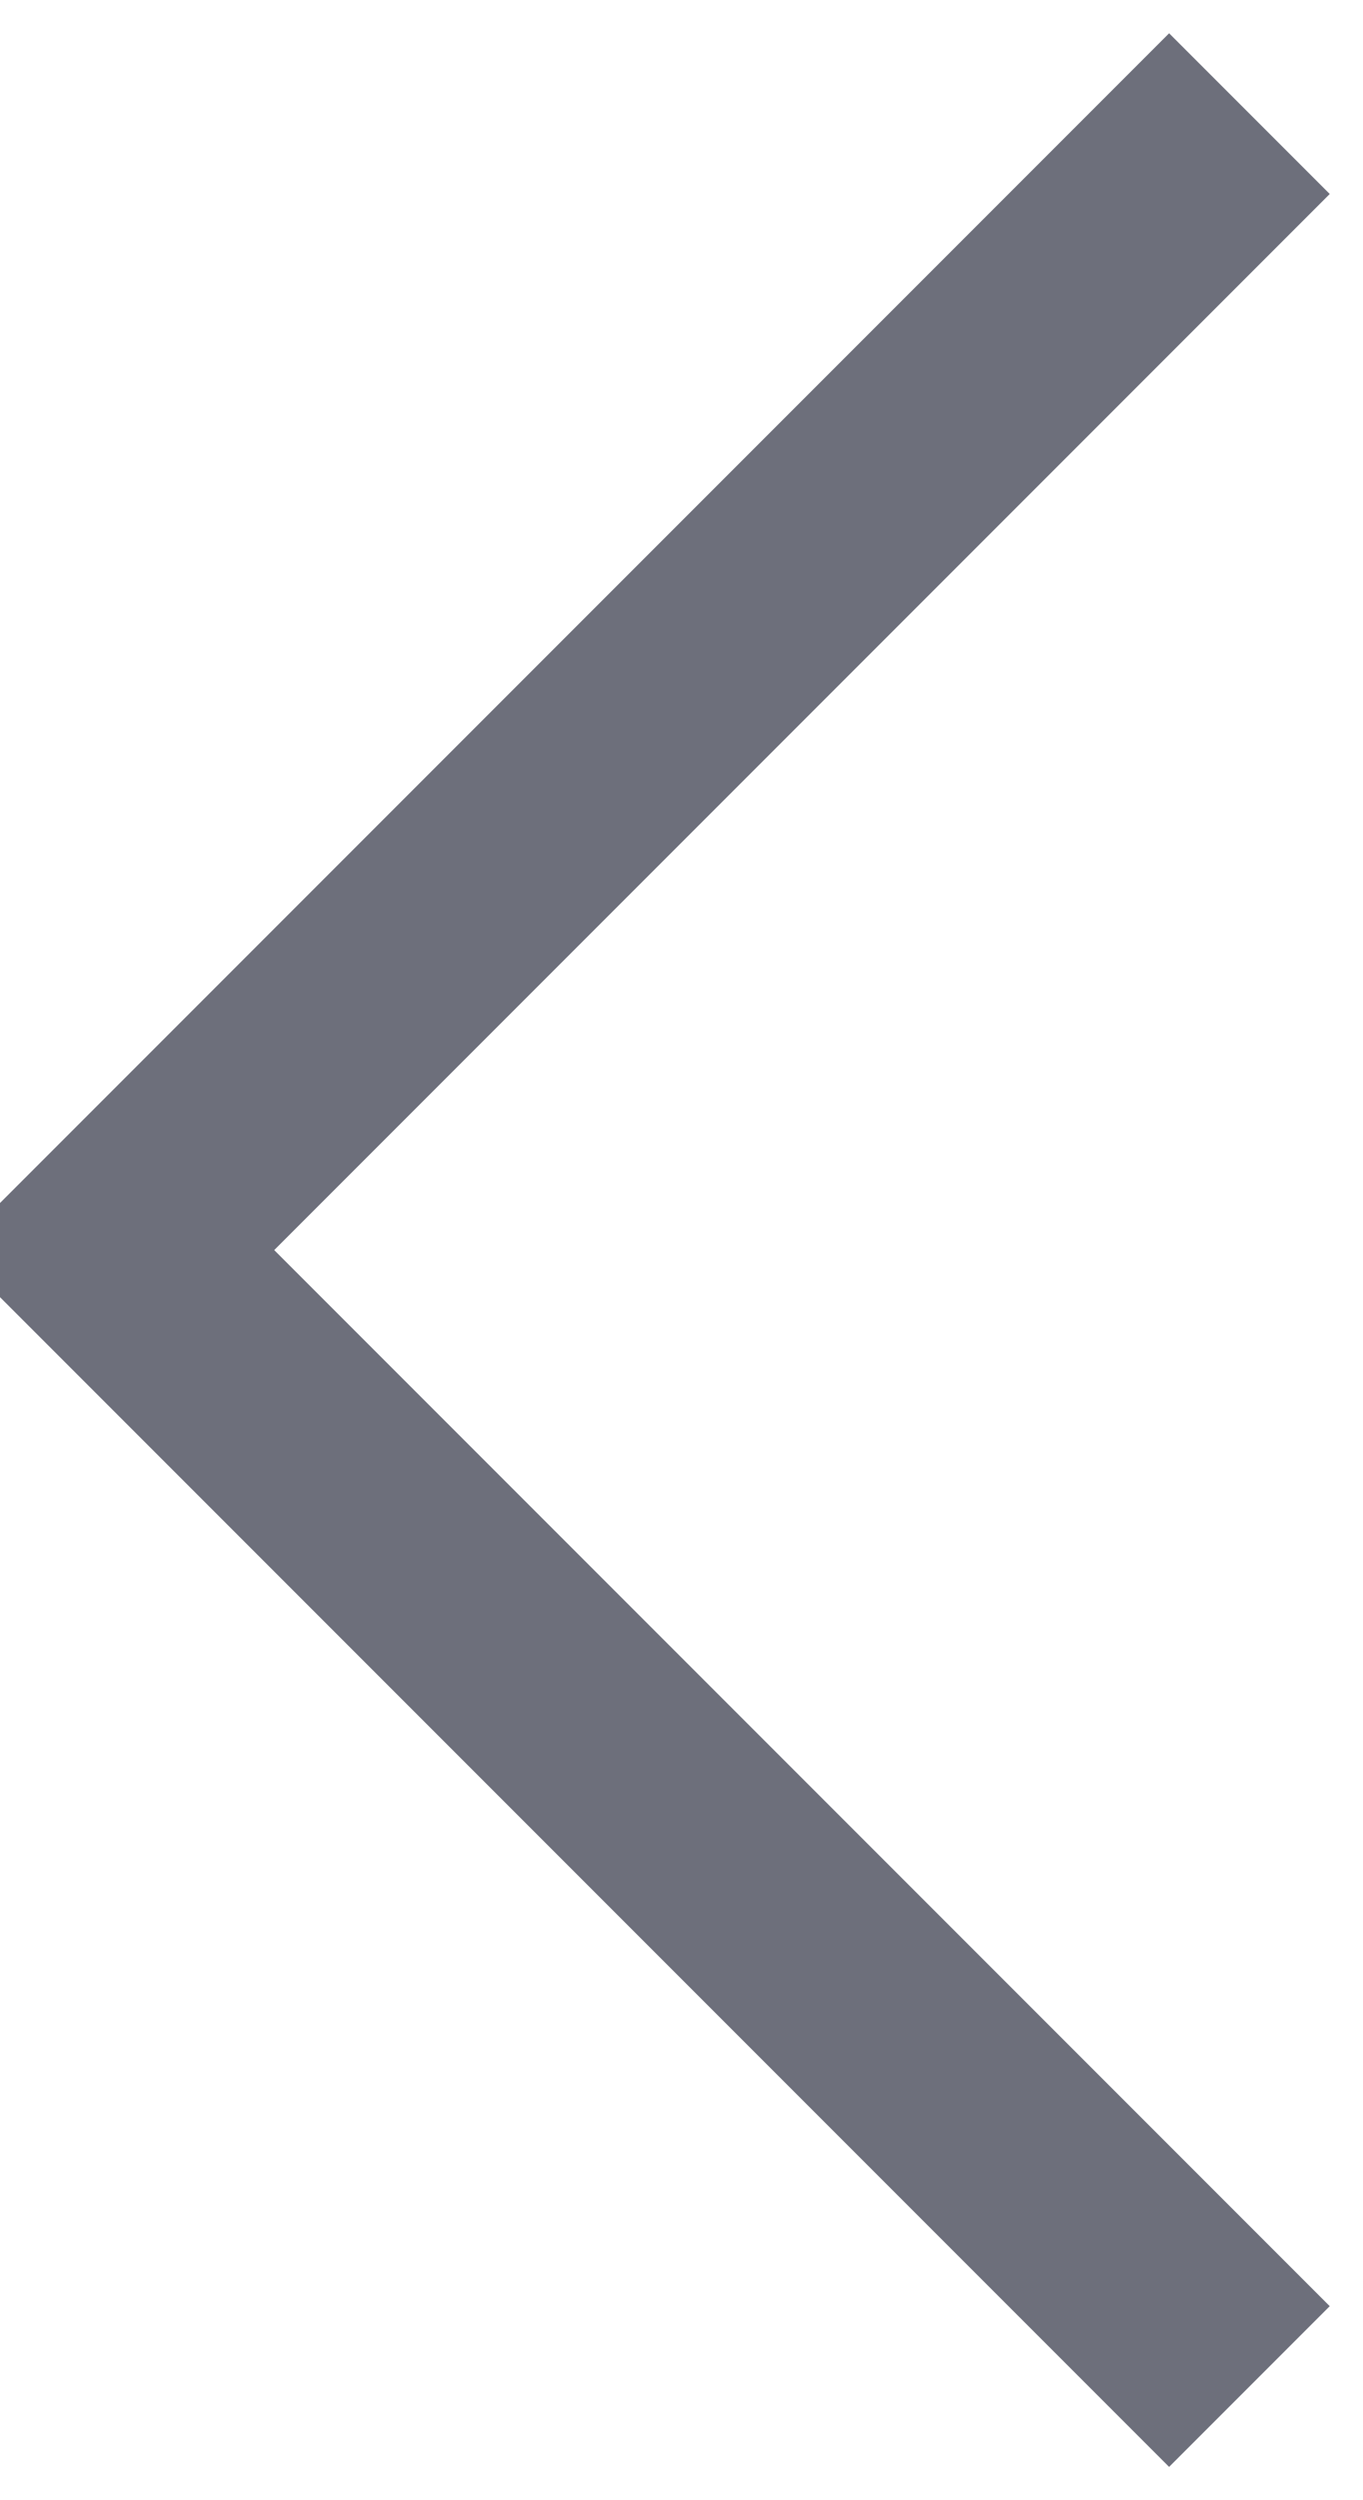 <?xml version="1.0" encoding="UTF-8"?>
<svg width="6px" height="11px" viewBox="0 0 6 11" version="1.1" xmlns="http://www.w3.org/2000/svg" xmlns:xlink="http://www.w3.org/1999/xlink">
    <!-- Generator: Sketch 52.5 (67469) - http://www.bohemiancoding.com/sketch -->
    <title>Path 2</title>
    <desc>Created with Sketch.</desc>
    <g id="Home" stroke="none" stroke-width="1" fill="none" fill-rule="evenodd">
        <g id="Noticias-detalle" transform="translate(-209, -191)" stroke="#6D6F7B">
            <g id="Group-6" transform="translate(209, 175)">
                <polyline id="Path-2" transform="translate(3, 21.5) scale(-1, 1) rotate(-90) translate(-3, -21.5) " points="-2 19 3 24 8 19"></polyline>
            </g>
        </g>
    </g>
</svg>